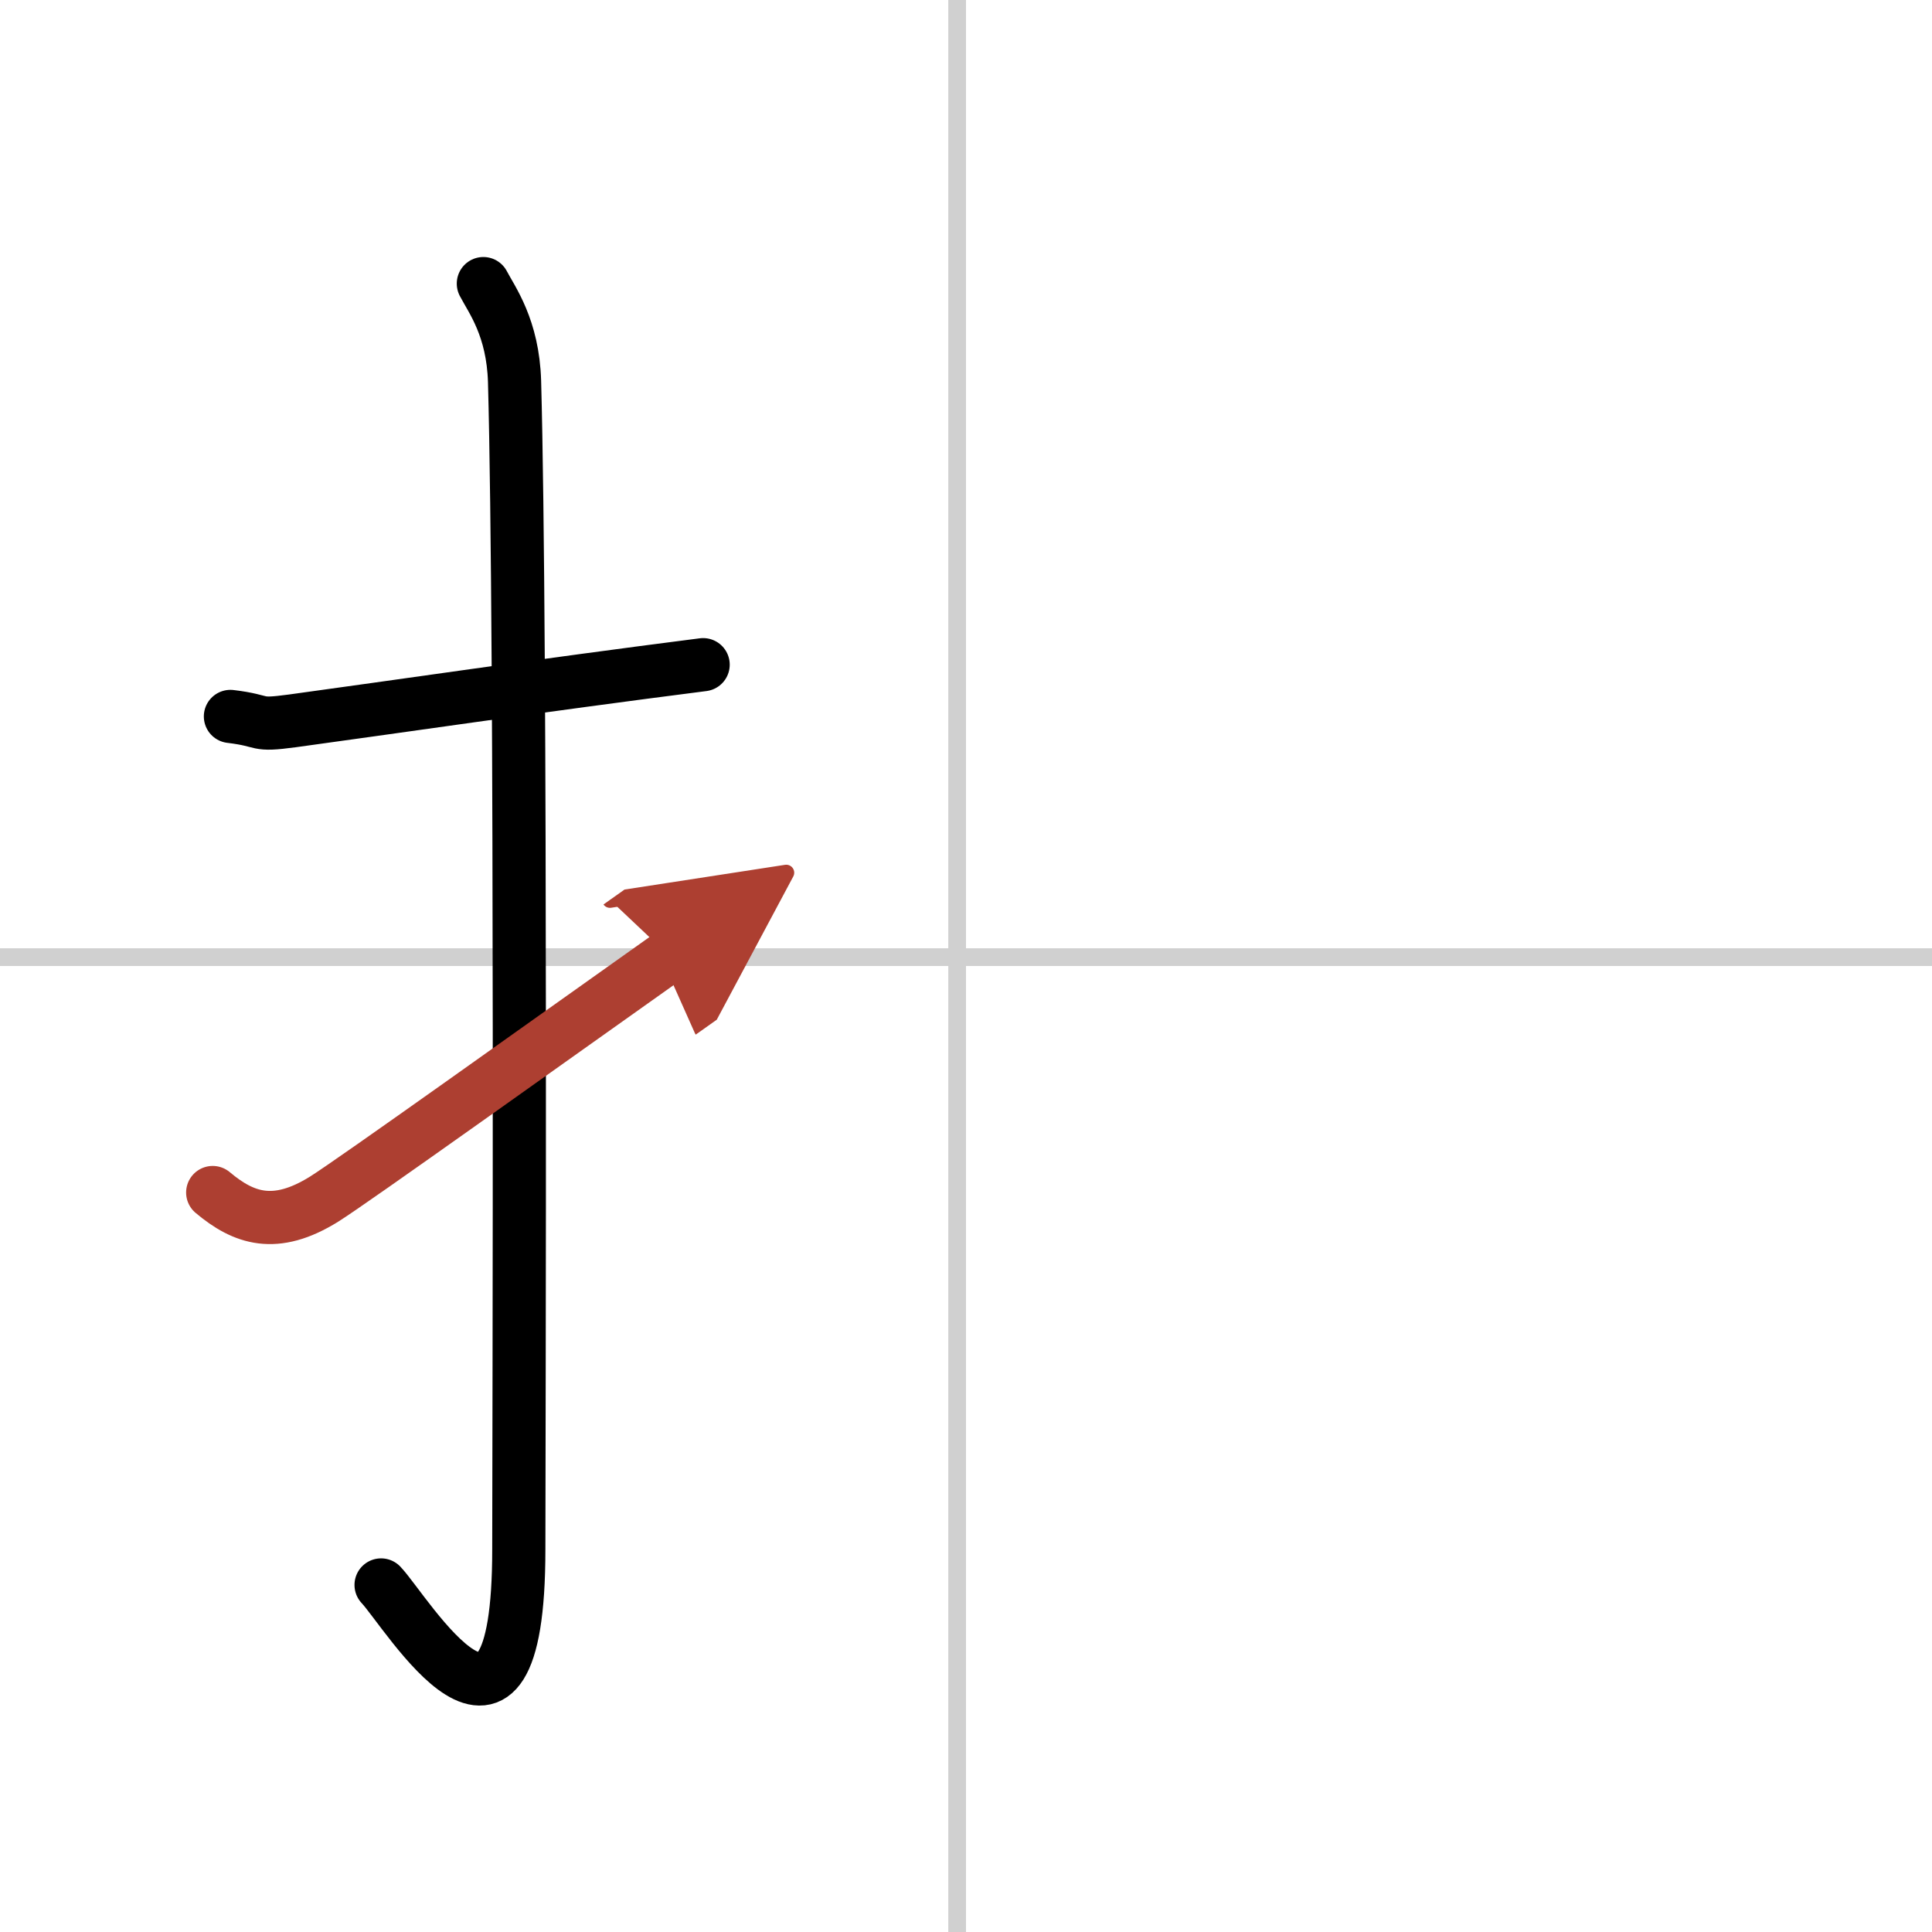 <svg width="400" height="400" viewBox="0 0 109 109" xmlns="http://www.w3.org/2000/svg"><defs><marker id="a" markerWidth="4" orient="auto" refX="1" refY="5" viewBox="0 0 10 10"><polyline points="0 0 10 5 0 10 1 5" fill="#ad3f31" stroke="#ad3f31"/></marker></defs><g fill="none" stroke="#000" stroke-linecap="round" stroke-linejoin="round" stroke-width="3"><rect width="100%" height="100%" fill="#fff" stroke="#fff"/><line x1="54" x2="54" y2="109" stroke="#d0d0d0" stroke-width="1"/><line x2="109" y1="54" y2="54" stroke="#d0d0d0" stroke-width="1"/><path d="m13 40.42c2.08 0.25 1.27 0.55 3.5 0.25 5.5-0.75 14-2 23.17-3.17"/><path d="m27.27 16c0.48 0.92 1.67 2.49 1.76 5.52 0.4 14.55 0.24 60.94 0.24 65.9 0 14.25-6.32 3.53-7.77 2"/><path d="m12 67.28c1.75 1.47 3.53 2.09 6.29 0.37 1.63-1.02 12.56-8.84 19.46-13.73" marker-end="url(#a)" stroke="#ad3f31"/></g></svg>
